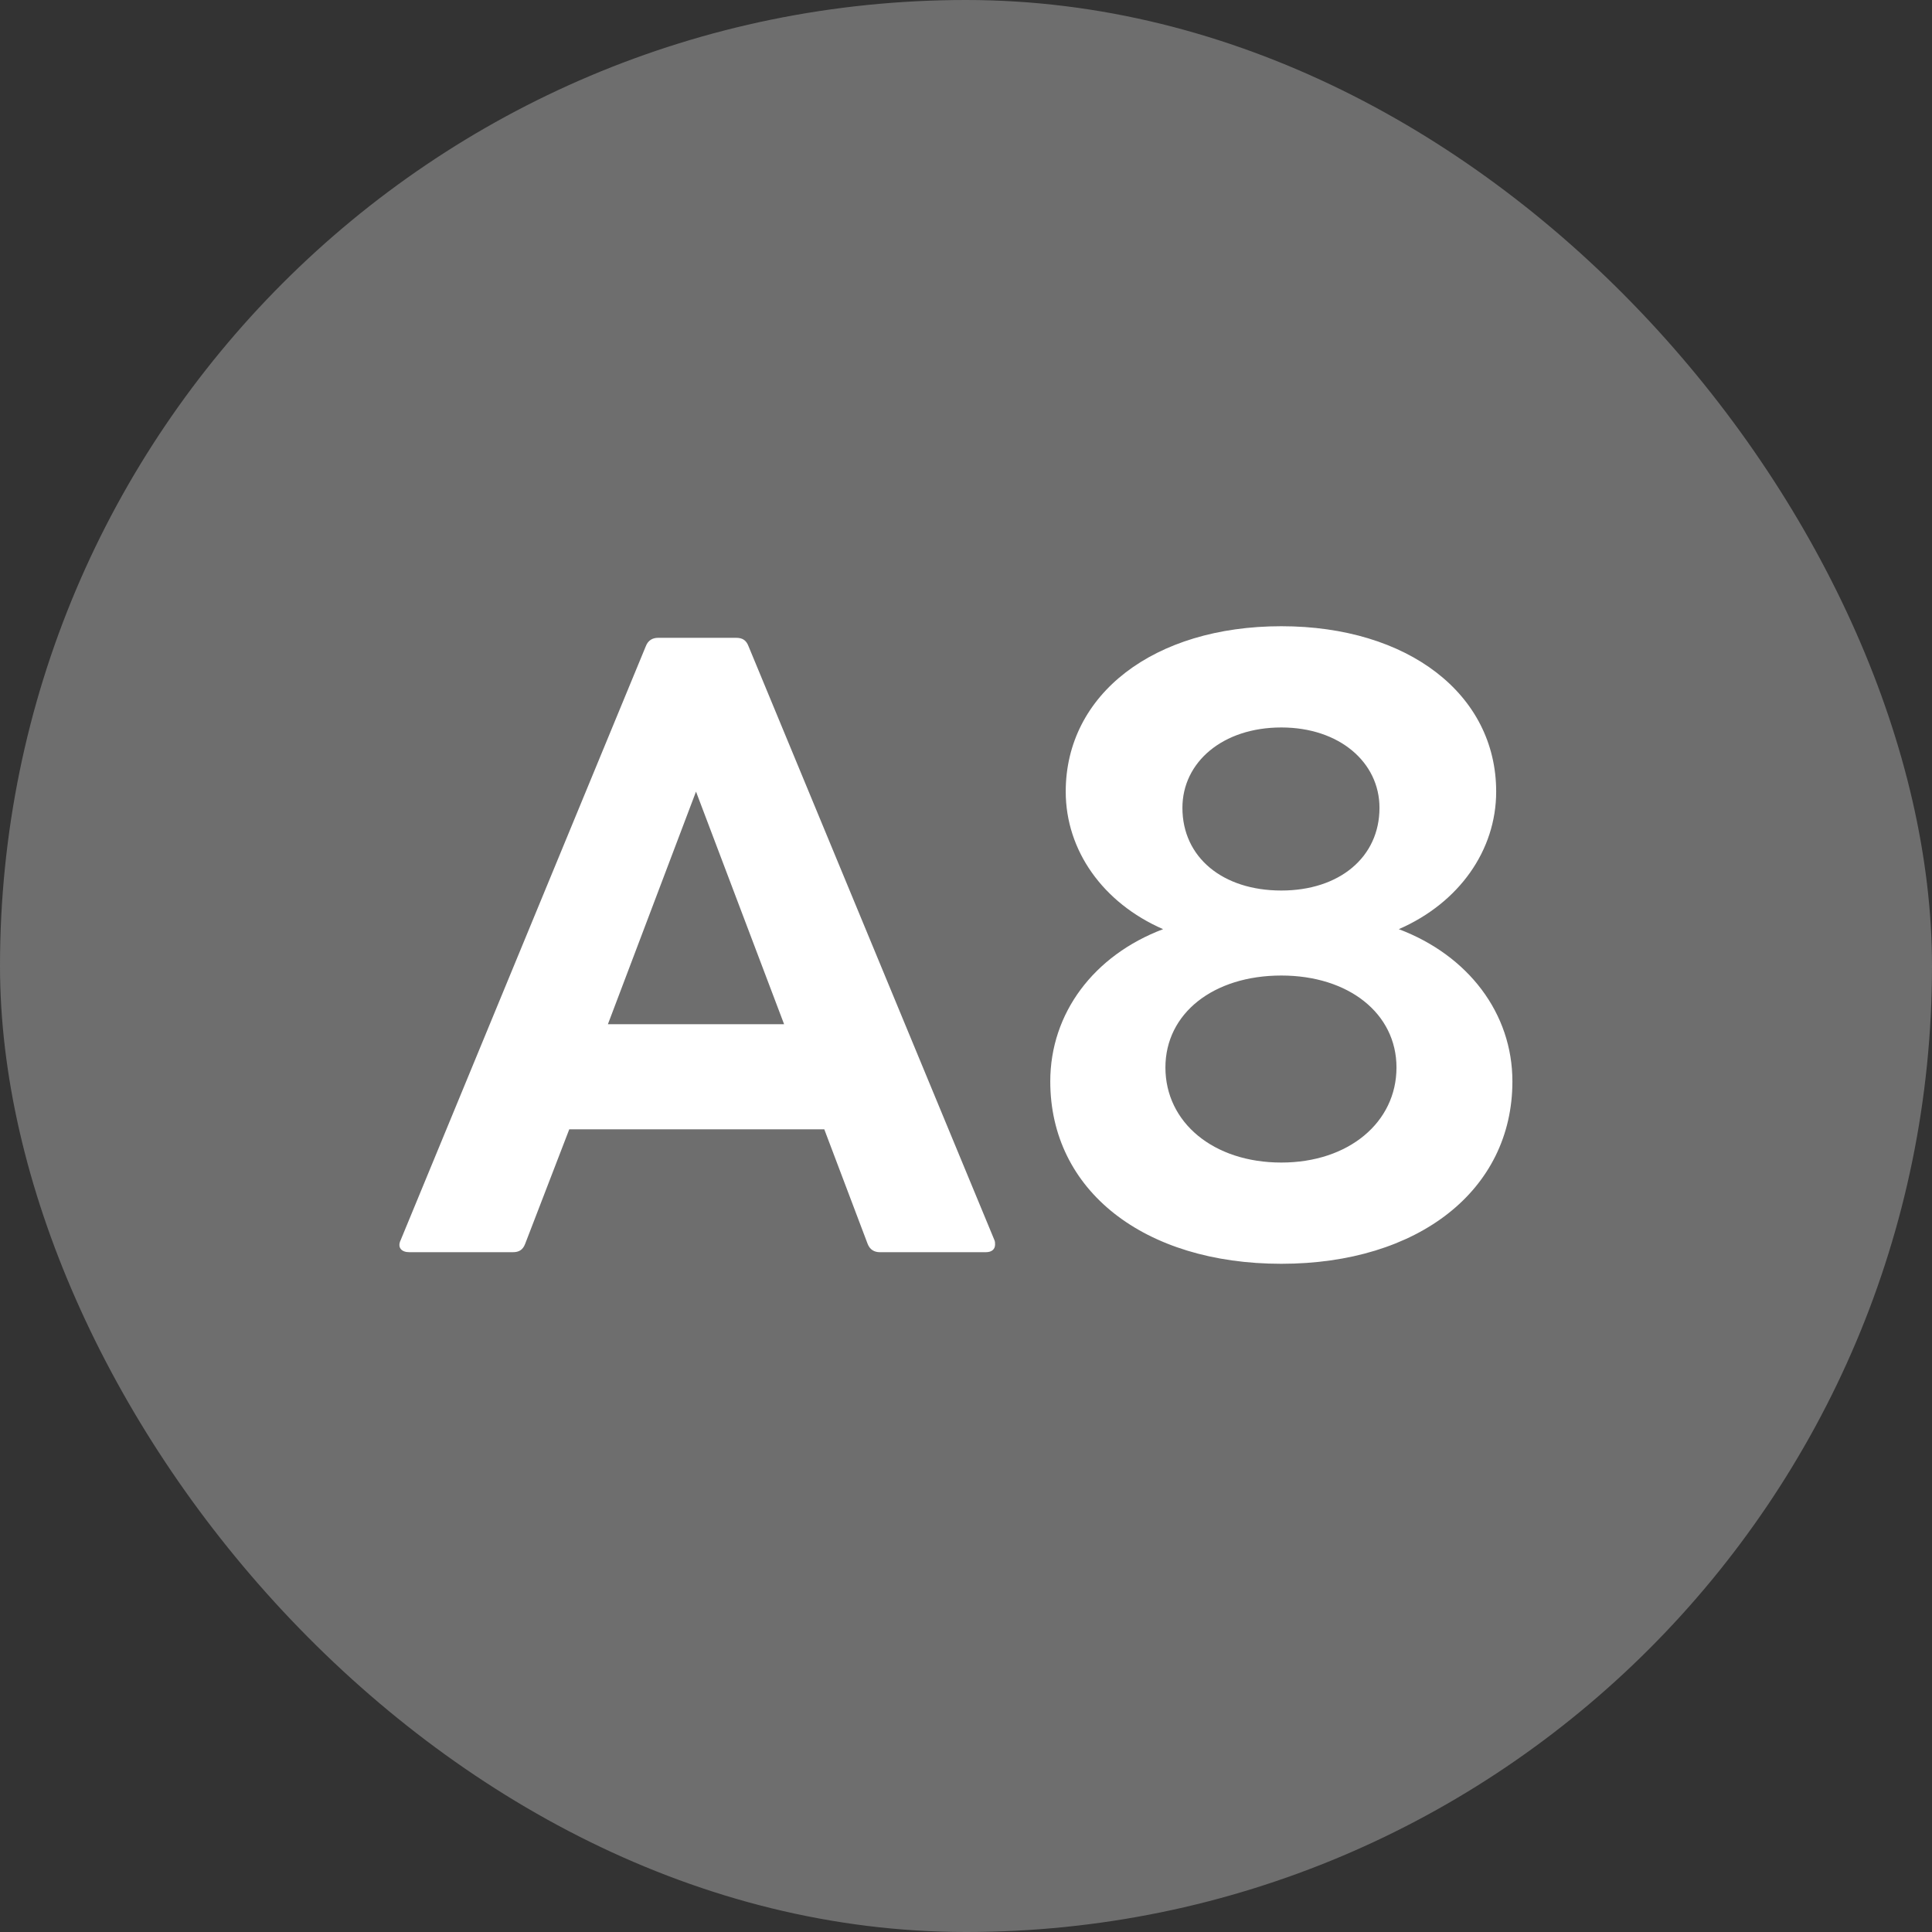 <svg width="60" height="60" viewBox="0 0 60 60" fill="none" xmlns="http://www.w3.org/2000/svg">
<rect x="0" y="0" width="60" height="60" fill="#333333" stroke="none"/>
<rect width="60" height="60" rx="30" fill="#6E6E6E"/>
<path d="M12.711 38.888C12.471 38.888 12.327 38.744 12.447 38.504L20.055 20.072C20.127 19.88 20.271 19.808 20.439 19.808H22.863C23.055 19.808 23.175 19.88 23.247 20.072L30.879 38.504C30.903 38.552 30.903 38.6 30.903 38.648C30.903 38.792 30.807 38.888 30.615 38.888H27.327C27.159 38.888 27.015 38.816 26.943 38.624L25.599 35.072H17.679L16.311 38.624C16.239 38.816 16.119 38.888 15.927 38.888H12.711ZM18.879 31.808H24.351L21.615 24.584L18.879 31.808ZM39.793 39.248C35.521 39.248 32.617 36.968 32.617 33.584C32.617 31.472 33.961 29.672 36.121 28.856C34.249 28.04 33.097 26.408 33.097 24.584C33.097 21.56 35.833 19.448 39.793 19.448C43.729 19.448 46.465 21.56 46.465 24.584C46.465 26.408 45.313 28.04 43.441 28.856C45.601 29.672 46.969 31.472 46.969 33.584C46.969 36.968 44.041 39.248 39.793 39.248ZM36.193 33.152C36.193 34.856 37.681 36.104 39.793 36.104C41.881 36.104 43.369 34.856 43.369 33.152C43.369 31.472 41.881 30.296 39.793 30.296C37.681 30.296 36.193 31.472 36.193 33.152ZM36.721 25.088C36.721 26.624 37.969 27.656 39.793 27.656C41.593 27.656 42.841 26.624 42.841 25.088C42.841 23.672 41.593 22.592 39.793 22.592C37.969 22.592 36.721 23.672 36.721 25.088Z" fill="white"/>
</svg>
